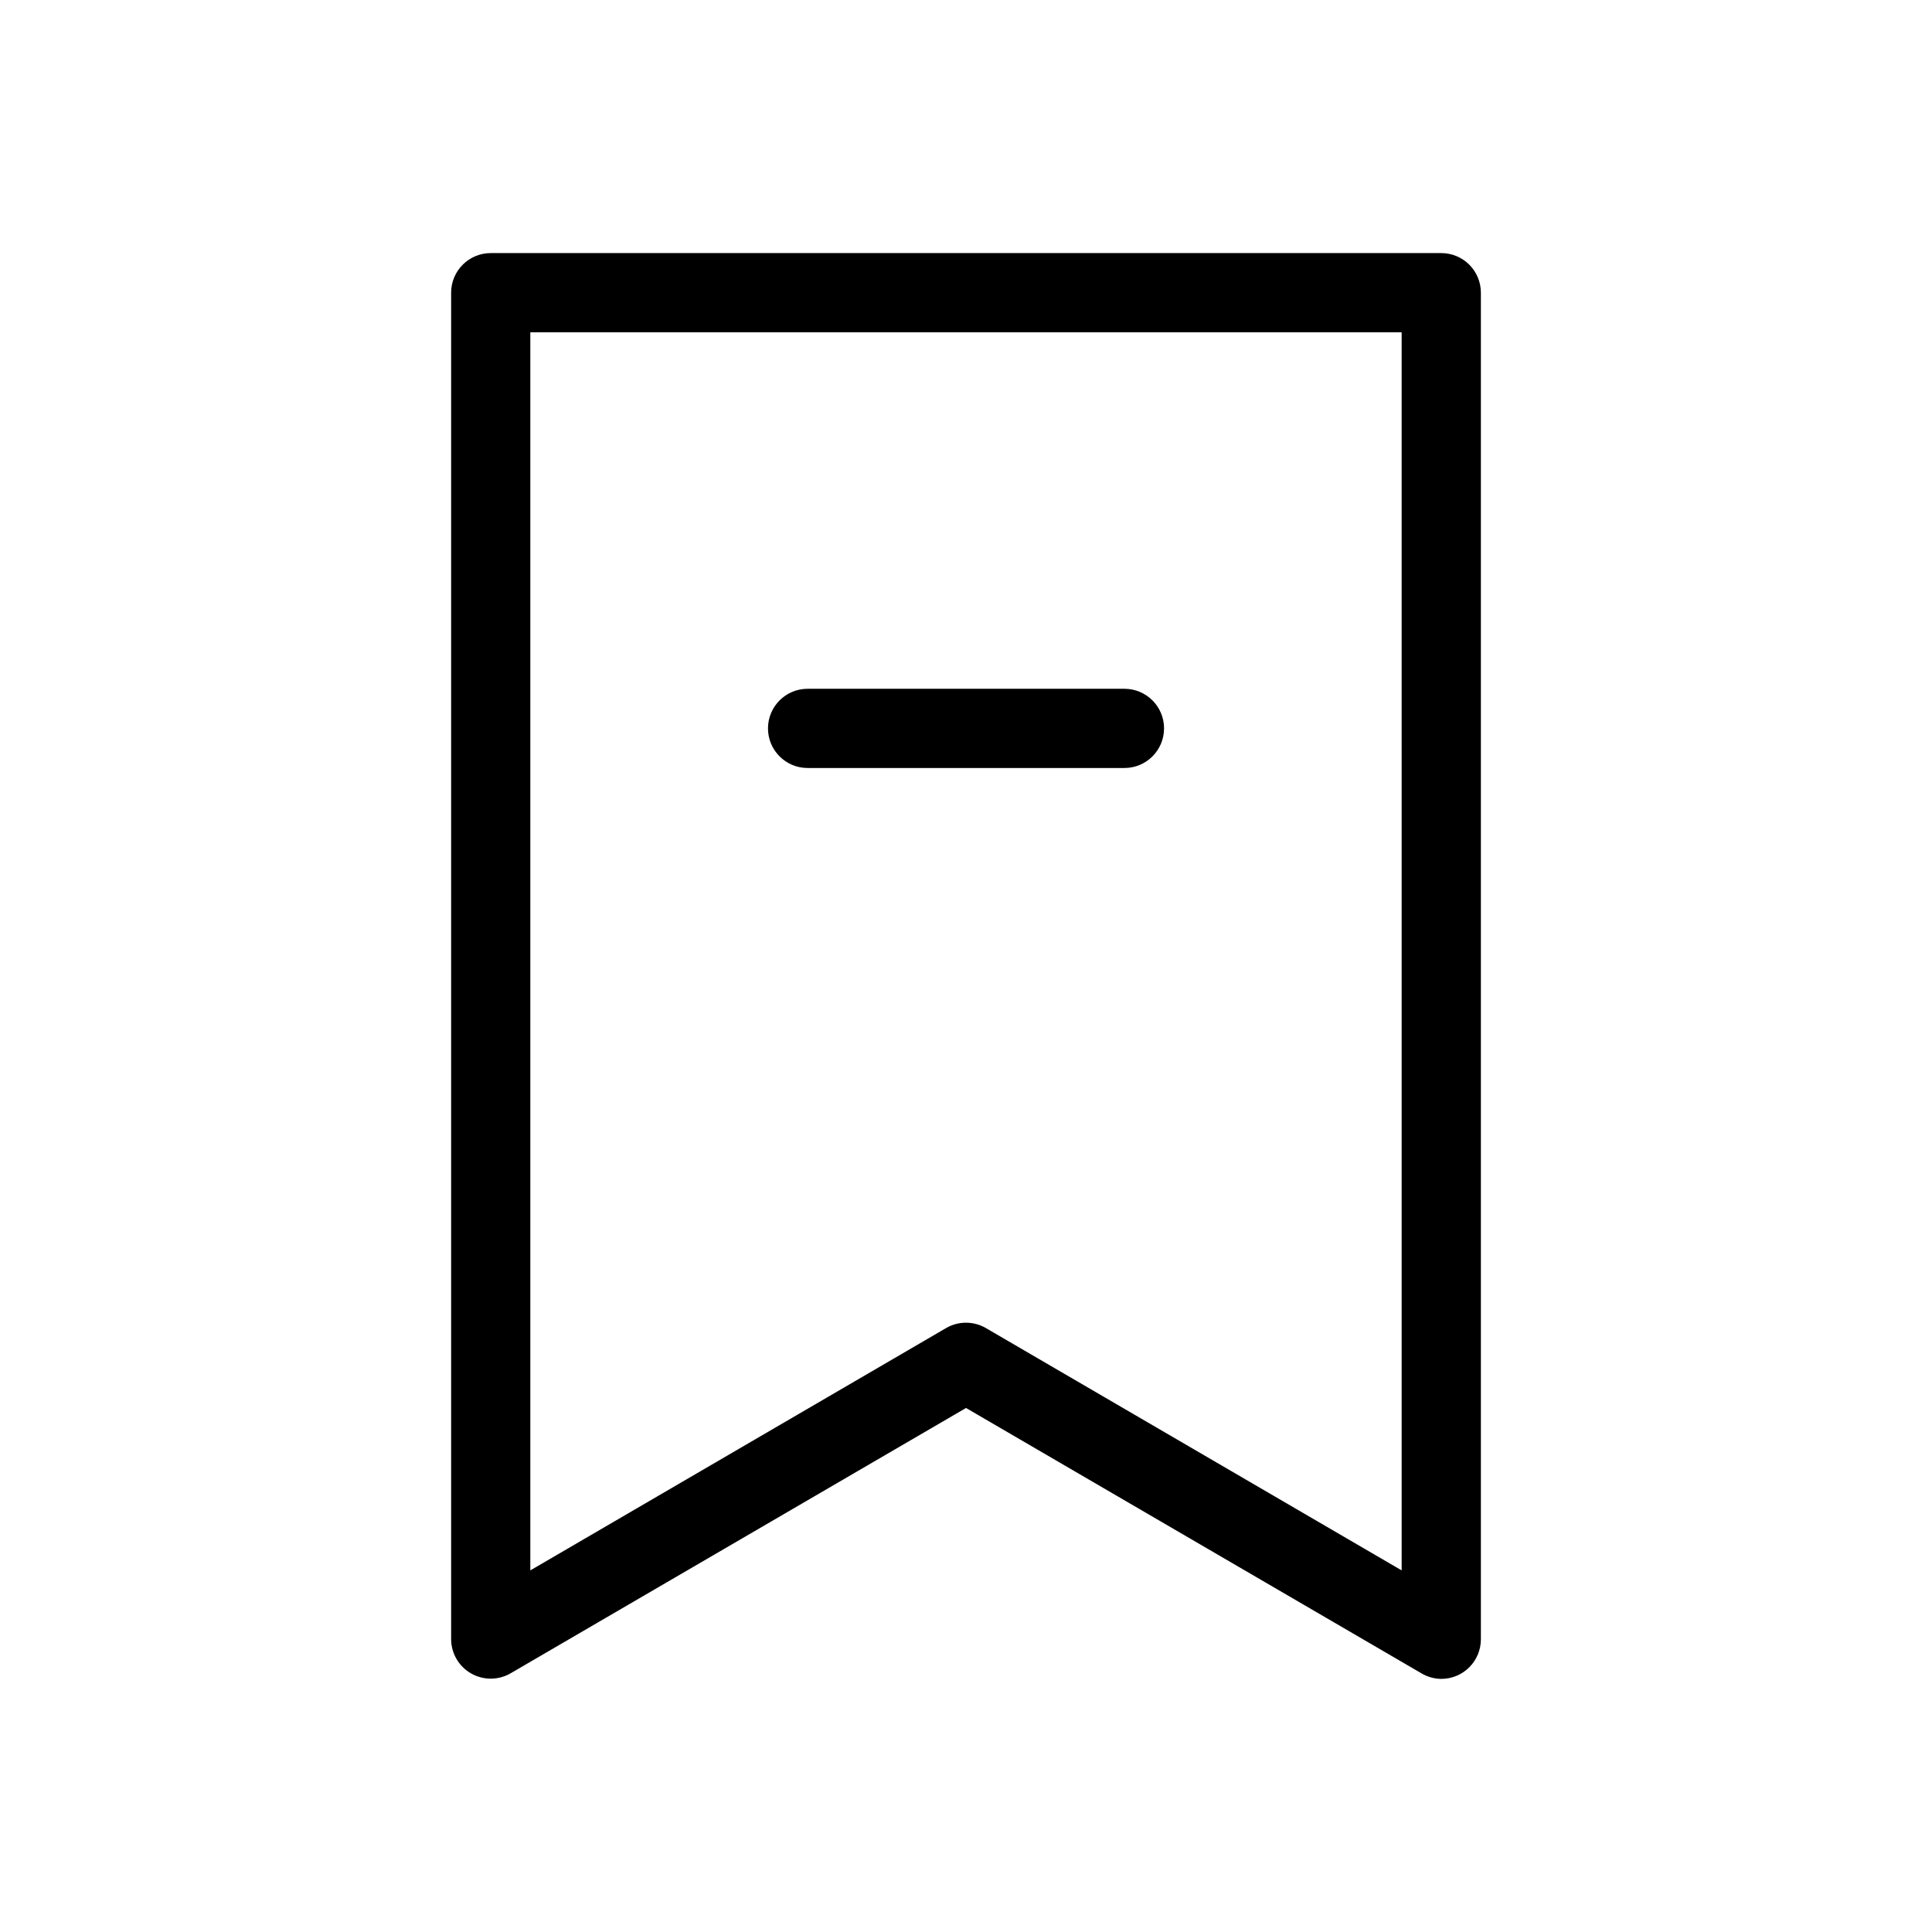 <?xml version="1.0" encoding="UTF-8"?>
<!-- Uploaded to: SVG Repo, www.svgrepo.com, Generator: SVG Repo Mixer Tools -->
<svg fill="#000000" width="800px" height="800px" version="1.1" viewBox="144 144 512 512" xmlns="http://www.w3.org/2000/svg">
 <path d="m525.95 211.07h-251.9c-5.797 0-10.496 4.699-10.496 10.496v356.86c0.023 3.738 2.031 7.184 5.273 9.043 3.246 1.859 7.231 1.855 10.469-0.016l120.71-70.324 120.7 70.324c1.59 0.945 3.398 1.449 5.246 1.469 2.785 0 5.457-1.105 7.422-3.074 1.969-1.969 3.074-4.637 3.074-7.422v-356.86c0-2.785-1.105-5.453-3.074-7.422-1.965-1.969-4.637-3.074-7.422-3.074zm-10.496 349.1-110.21-64.234c-3.246-1.875-7.25-1.875-10.496 0l-110.21 64.234v-328.11h230.91zm-167.93-223.14c0-5.797 4.699-10.496 10.496-10.496h83.969c5.797 0 10.496 4.699 10.496 10.496 0 5.797-4.699 10.496-10.496 10.496h-83.969c-5.797 0-10.496-4.699-10.496-10.496z"/>
</svg>